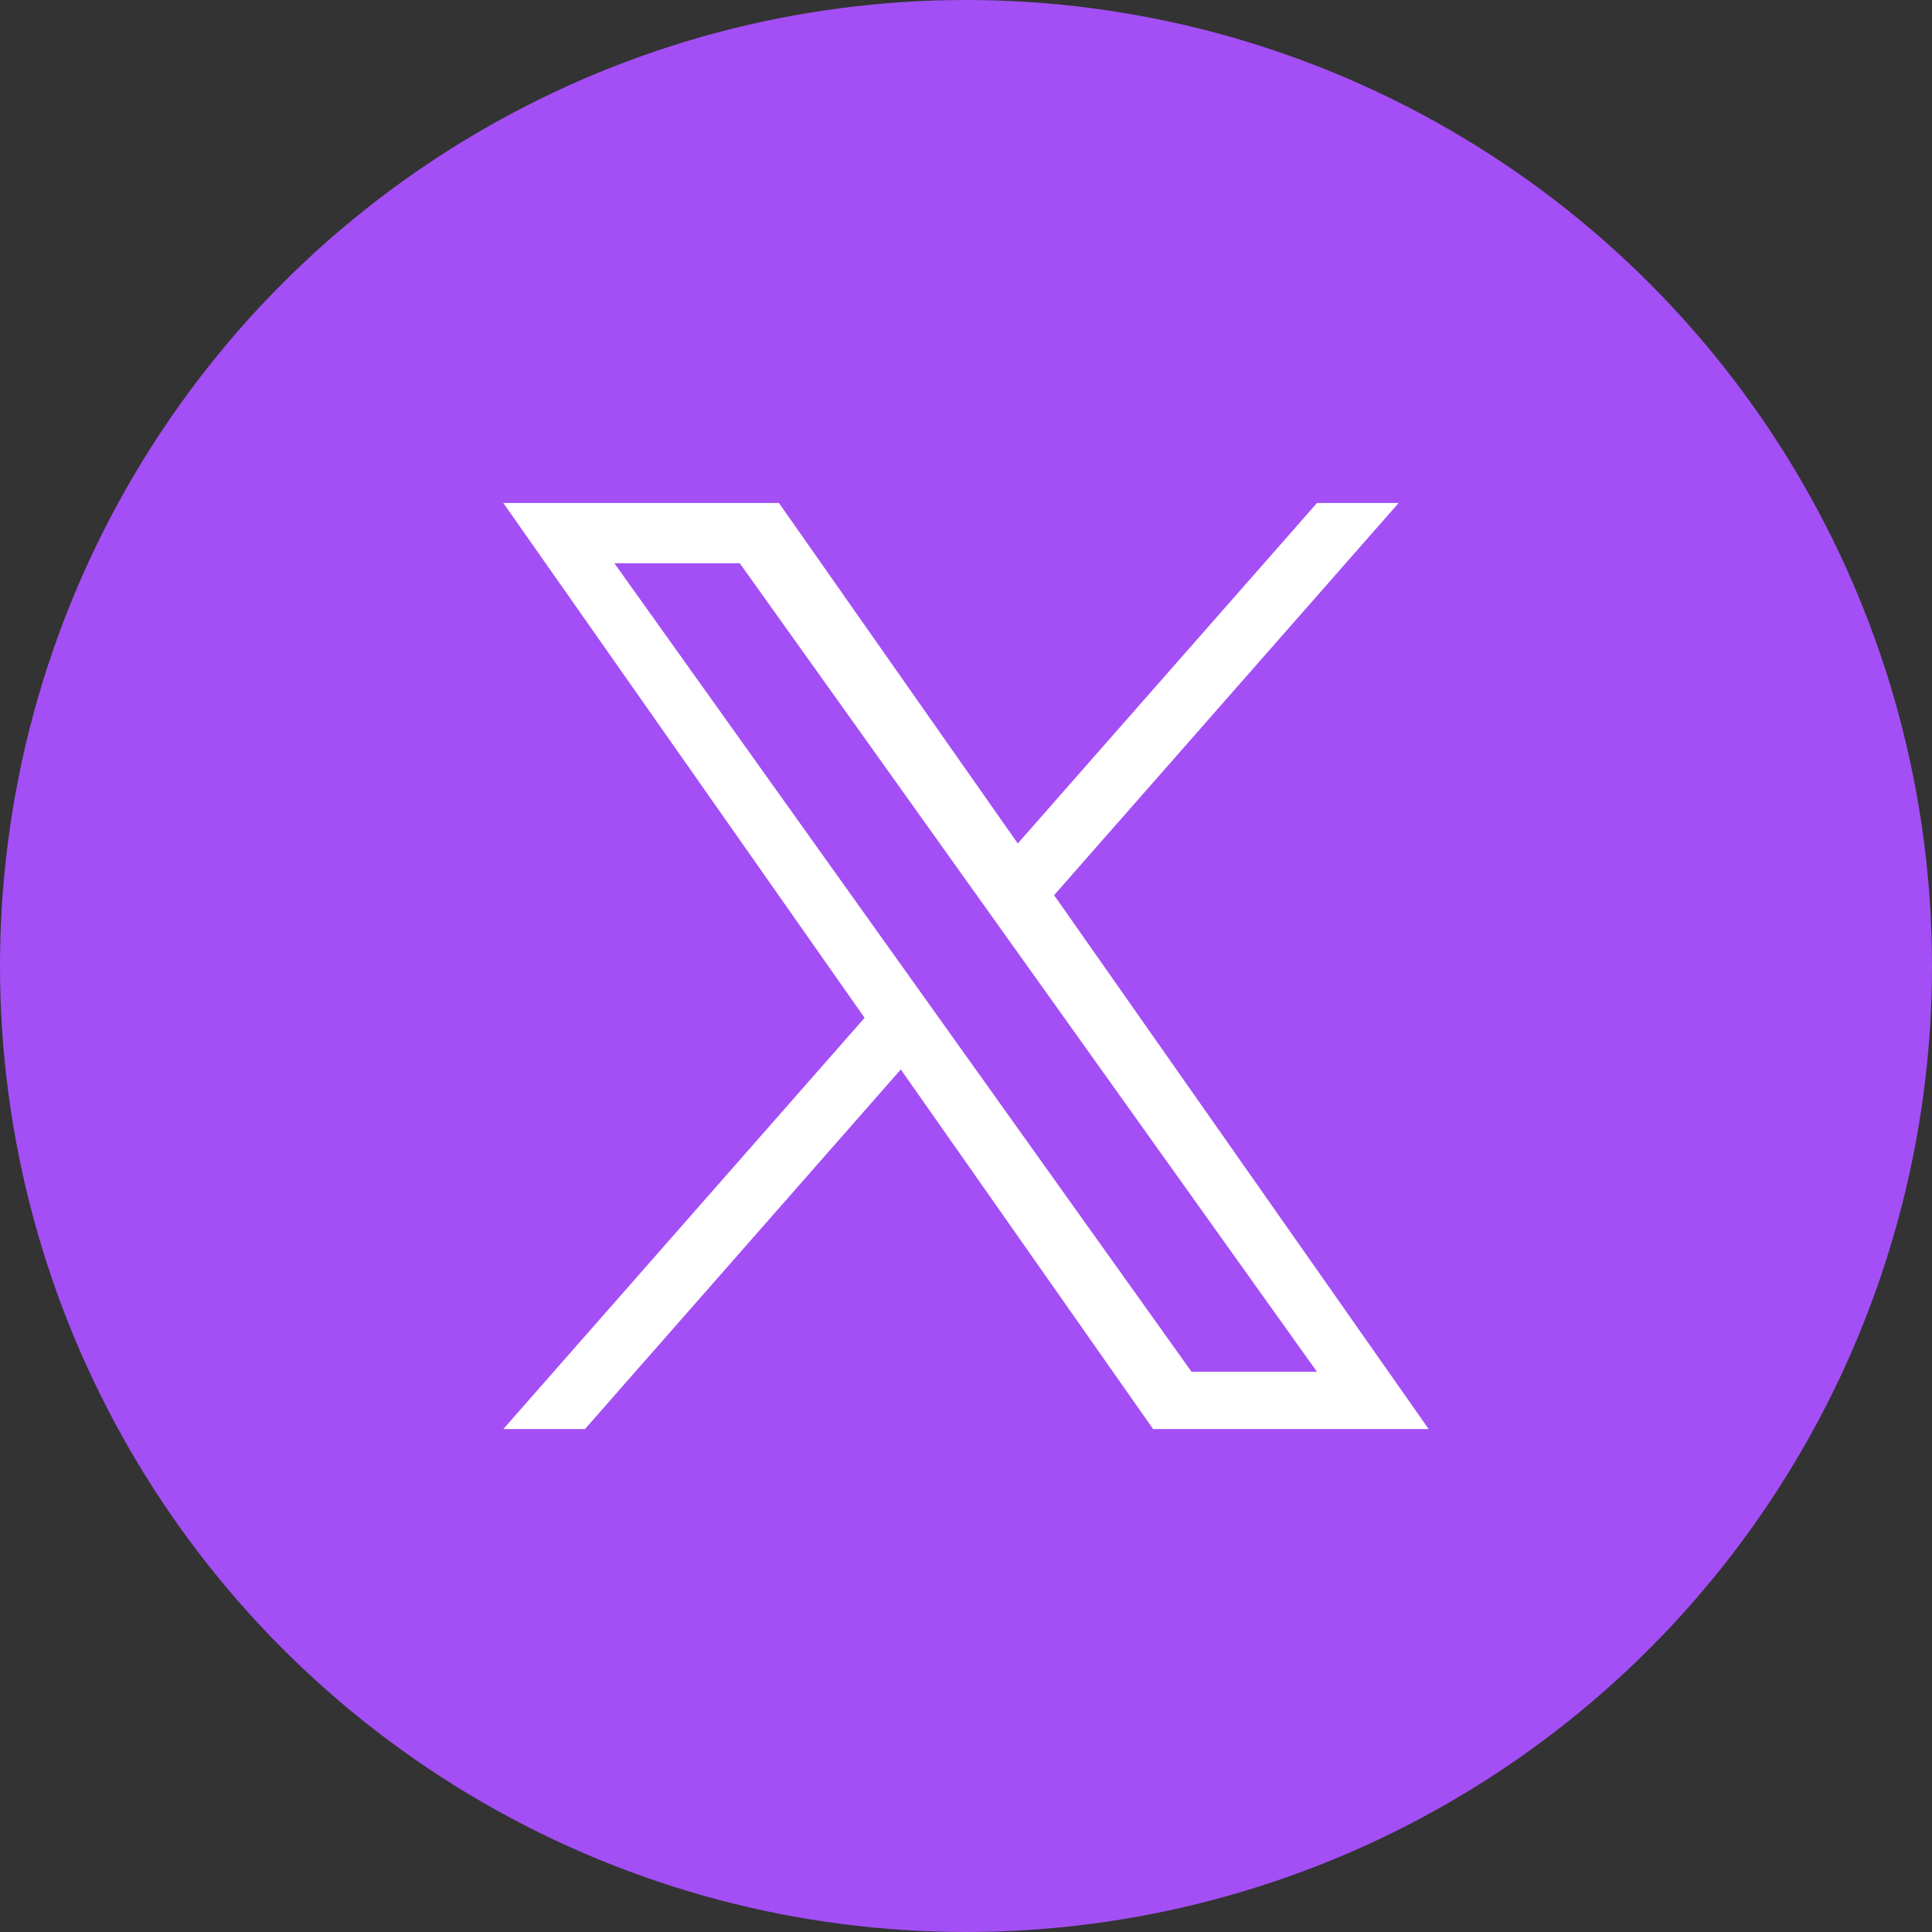 <svg width="35" height="35" viewBox="0 0 35 35" fill="none" xmlns="http://www.w3.org/2000/svg">
<rect x="0" y="0" width="35" height="35" fill="#333333" stroke="none"/>
<g id="Twitter">
<circle id="Ellipse 23" cx="17.5" cy="17.5" r="17.5" fill="#A34FF5"/>
<path id="Trac&#195;&#169; 4178" d="M11.13 10.204H13.402L23.858 24.851H21.586L11.13 10.204ZM23.859 9.112L18.438 15.28L14.111 9.112H9.118L15.663 18.439L9.118 25.889H10.597L16.319 19.374L20.89 25.889H25.882L19.096 16.217L25.338 9.112H23.859Z" fill="white"/>
</g>
</svg>
